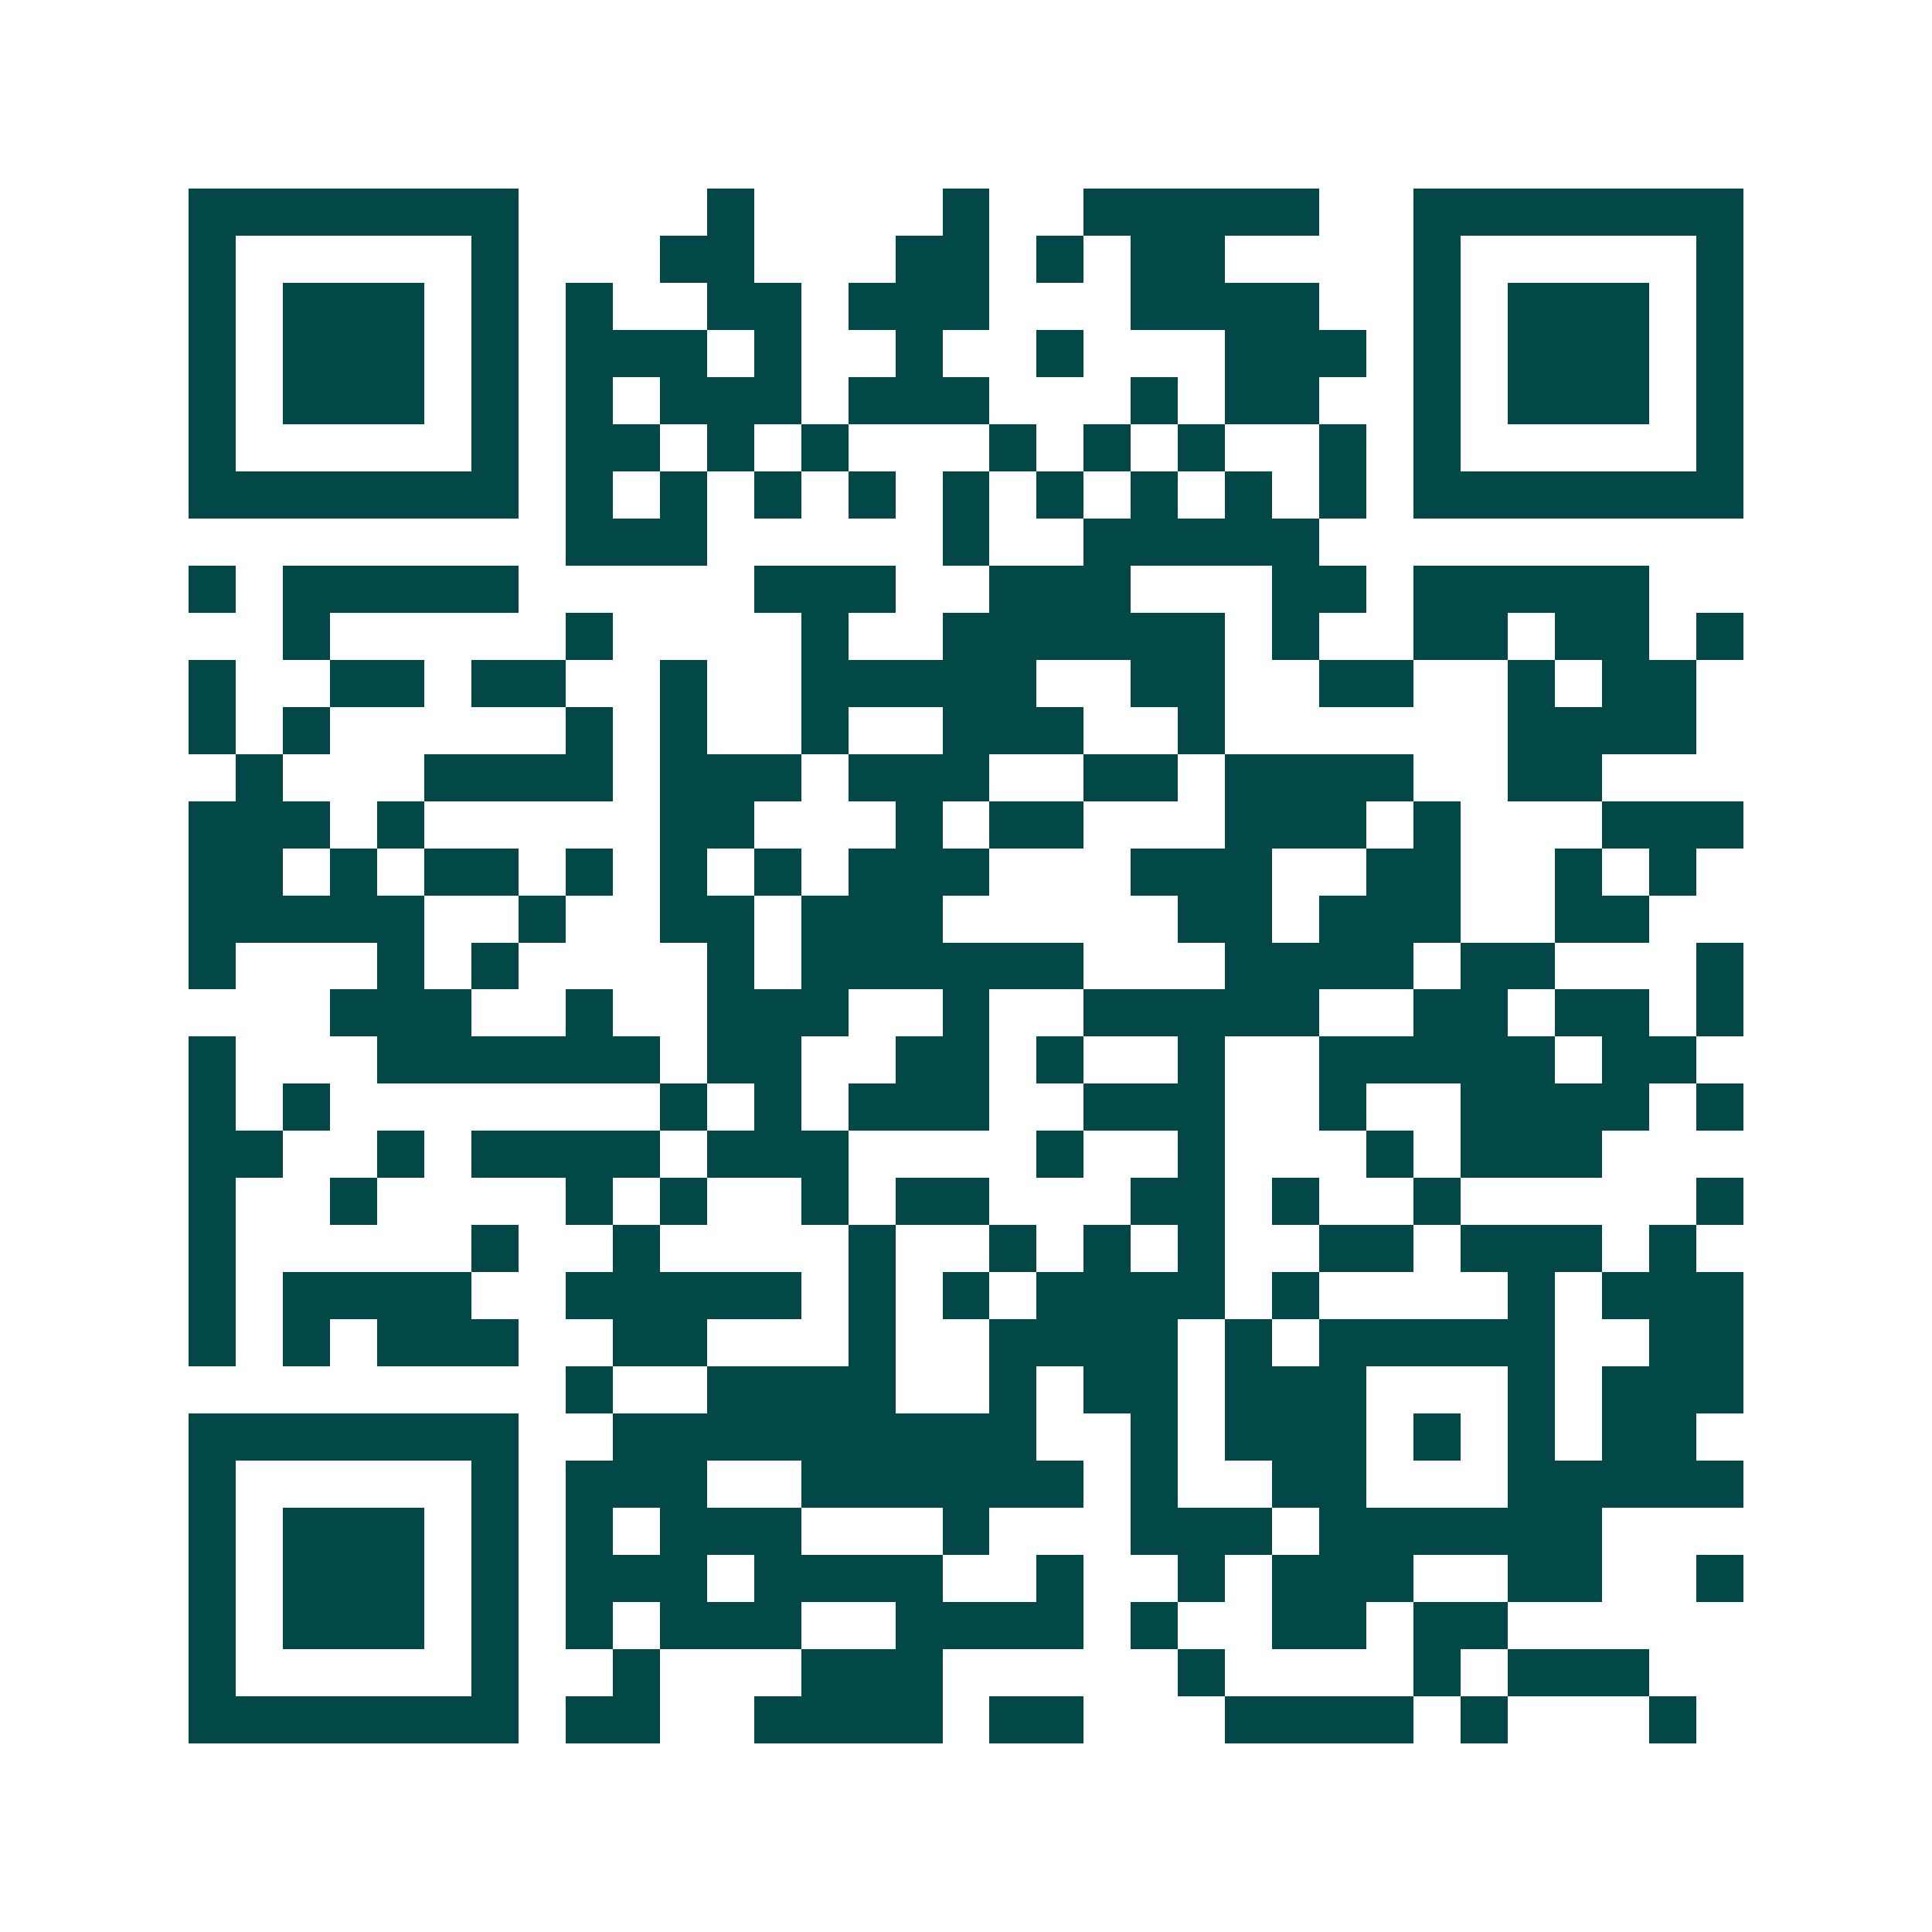 <svg xmlns="http://www.w3.org/2000/svg" width="200" height="200" viewBox="0 0 41 41" shape-rendering="crispEdges"><path fill="#ffffff" d="M0 0h41v41H0z"/><path stroke="#014847" d="M4 4.5h7m4 0h1m4 0h1m2 0h5m2 0h7M4 5.5h1m5 0h1m3 0h2m3 0h2m1 0h1m1 0h2m4 0h1m5 0h1M4 6.5h1m1 0h3m1 0h1m1 0h1m2 0h2m1 0h3m3 0h4m2 0h1m1 0h3m1 0h1M4 7.5h1m1 0h3m1 0h1m1 0h3m1 0h1m2 0h1m2 0h1m3 0h3m1 0h1m1 0h3m1 0h1M4 8.5h1m1 0h3m1 0h1m1 0h1m1 0h3m1 0h3m3 0h1m1 0h2m2 0h1m1 0h3m1 0h1M4 9.5h1m5 0h1m1 0h2m1 0h1m1 0h1m3 0h1m1 0h1m1 0h1m2 0h1m1 0h1m5 0h1M4 10.5h7m1 0h1m1 0h1m1 0h1m1 0h1m1 0h1m1 0h1m1 0h1m1 0h1m1 0h1m1 0h7M12 11.5h3m5 0h1m2 0h5M4 12.5h1m1 0h5m5 0h3m2 0h3m3 0h2m1 0h5M6 13.5h1m5 0h1m4 0h1m2 0h6m1 0h1m2 0h2m1 0h2m1 0h1M4 14.5h1m2 0h2m1 0h2m2 0h1m2 0h5m2 0h2m2 0h2m2 0h1m1 0h2M4 15.5h1m1 0h1m5 0h1m1 0h1m2 0h1m2 0h3m2 0h1m6 0h4M5 16.5h1m3 0h4m1 0h3m1 0h3m2 0h2m1 0h4m2 0h2M4 17.5h3m1 0h1m5 0h2m3 0h1m1 0h2m3 0h3m1 0h1m3 0h3M4 18.5h2m1 0h1m1 0h2m1 0h1m1 0h1m1 0h1m1 0h3m3 0h3m2 0h2m2 0h1m1 0h1M4 19.5h5m2 0h1m2 0h2m1 0h3m5 0h2m1 0h3m2 0h2M4 20.5h1m3 0h1m1 0h1m4 0h1m1 0h6m3 0h4m1 0h2m3 0h1M7 21.5h3m2 0h1m2 0h3m2 0h1m2 0h5m2 0h2m1 0h2m1 0h1M4 22.5h1m3 0h6m1 0h2m2 0h2m1 0h1m2 0h1m2 0h5m1 0h2M4 23.5h1m1 0h1m7 0h1m1 0h1m1 0h3m2 0h3m2 0h1m2 0h4m1 0h1M4 24.5h2m2 0h1m1 0h4m1 0h3m4 0h1m2 0h1m3 0h1m1 0h3M4 25.5h1m2 0h1m4 0h1m1 0h1m2 0h1m1 0h2m3 0h2m1 0h1m2 0h1m5 0h1M4 26.5h1m5 0h1m2 0h1m4 0h1m2 0h1m1 0h1m1 0h1m2 0h2m1 0h3m1 0h1M4 27.5h1m1 0h4m2 0h5m1 0h1m1 0h1m1 0h4m1 0h1m4 0h1m1 0h3M4 28.5h1m1 0h1m1 0h3m2 0h2m3 0h1m2 0h4m1 0h1m1 0h5m2 0h2M12 29.5h1m2 0h4m2 0h1m1 0h2m1 0h3m3 0h1m1 0h3M4 30.5h7m2 0h9m2 0h1m1 0h3m1 0h1m1 0h1m1 0h2M4 31.5h1m5 0h1m1 0h3m2 0h6m1 0h1m2 0h2m3 0h5M4 32.5h1m1 0h3m1 0h1m1 0h1m1 0h3m3 0h1m3 0h3m1 0h6M4 33.5h1m1 0h3m1 0h1m1 0h3m1 0h4m2 0h1m2 0h1m1 0h3m2 0h2m2 0h1M4 34.5h1m1 0h3m1 0h1m1 0h1m1 0h3m2 0h4m1 0h1m2 0h2m1 0h2M4 35.5h1m5 0h1m2 0h1m3 0h3m5 0h1m4 0h1m1 0h3M4 36.5h7m1 0h2m2 0h4m1 0h2m3 0h4m1 0h1m3 0h1"/></svg>
